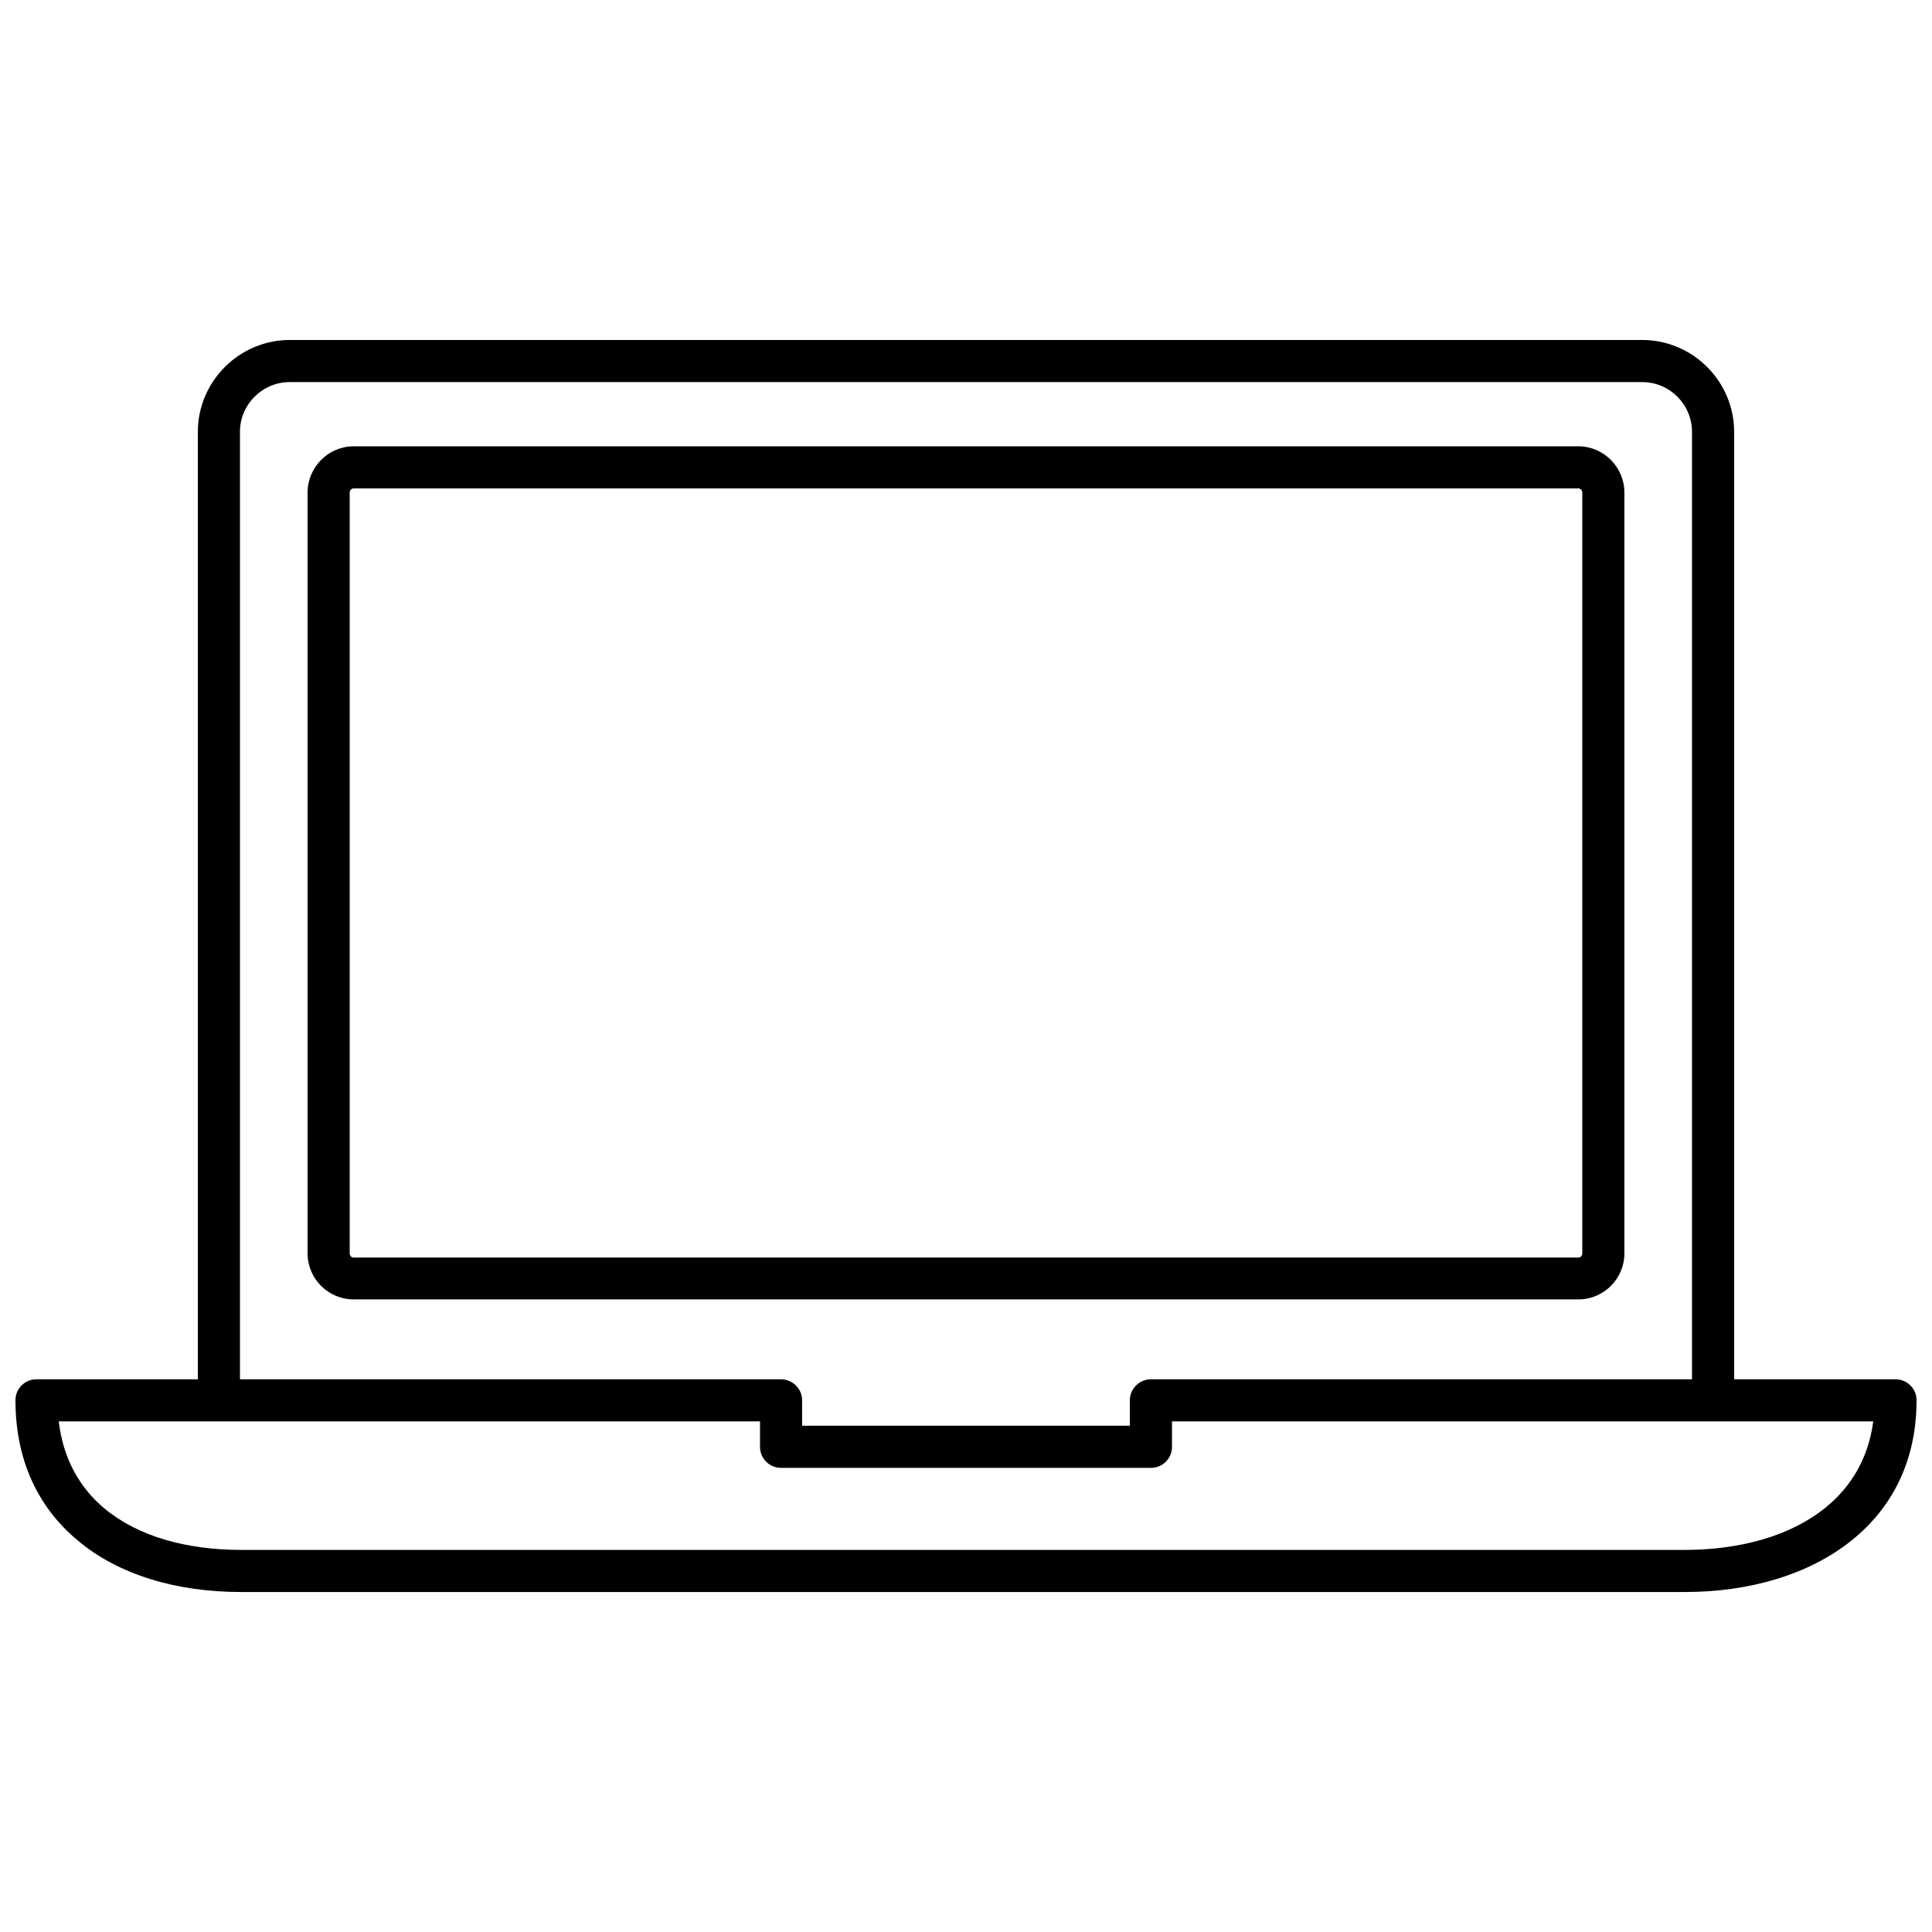 <?xml version="1.0" encoding="UTF-8"?>
<!-- Uploaded to: ICON Repo, www.iconrepo.com, Generator: ICON Repo Mixer Tools -->
<svg width="800px" height="800px" version="1.1" viewBox="144 144 512 512" xmlns="http://www.w3.org/2000/svg">
 <defs>
  <clipPath id="a">
   <path d="m148.09 234h503.81v332h-503.81z"/>
  </clipPath>
 </defs>
 <g clip-path="url(#a)">
  <path d="m196.43 509.53v-251.07c0-13.391 10.969-24.363 24.363-24.363h358.41c13.391 0 24.363 10.969 24.363 24.363v251.07h42.793c3.062 0 5.547 2.488 5.547 5.547 0 16.199-6.57 28.57-17.09 37.051-11.352 9.184-27.23 13.773-44.324 13.773h-382.58c-17.09 0-32.461-4.527-43.301-13.648-10.266-8.547-16.516-20.918-16.516-37.18 0-3.062 2.488-5.547 5.547-5.547h42.793zm41.262-247.25h324.61c6.695 0 12.18 5.547 12.18 12.246v201.65c0 6.695-5.484 12.18-12.18 12.18h-324.61c-6.695 0-12.18-5.484-12.18-12.18v-201.65c0-6.695 5.484-12.246 12.18-12.246zm324.61 11.16h-324.61c-0.574 0-1.02 0.512-1.02 1.086v201.65c0 0.574 0.445 1.086 1.02 1.086h324.61c0.574 0 1.02-0.512 1.02-1.086v-201.65c0-0.574-0.445-1.086-1.02-1.086zm-354.71-14.988v251.07h143.36c3.062 0 5.613 2.488 5.613 5.547v6.762h86.859v-6.762c0-3.062 2.551-5.547 5.613-5.547h143.36v-251.07c0-7.269-5.93-13.199-13.199-13.199h-358.41c-7.269 0-13.199 5.93-13.199 13.199zm0.32 296.29h382.58c14.668 0 28.059-3.699 37.309-11.223 6.762-5.484 11.352-13.074 12.629-22.832h-185.84v6.762c0 3.062-2.488 5.547-5.547 5.547h-98.082c-3.062 0-5.547-2.488-5.547-5.547v-6.762h-185.84c1.148 9.887 5.547 17.602 12.117 23.086 8.801 7.332 21.621 10.969 36.223 10.969z"/>
 </g>
</svg>